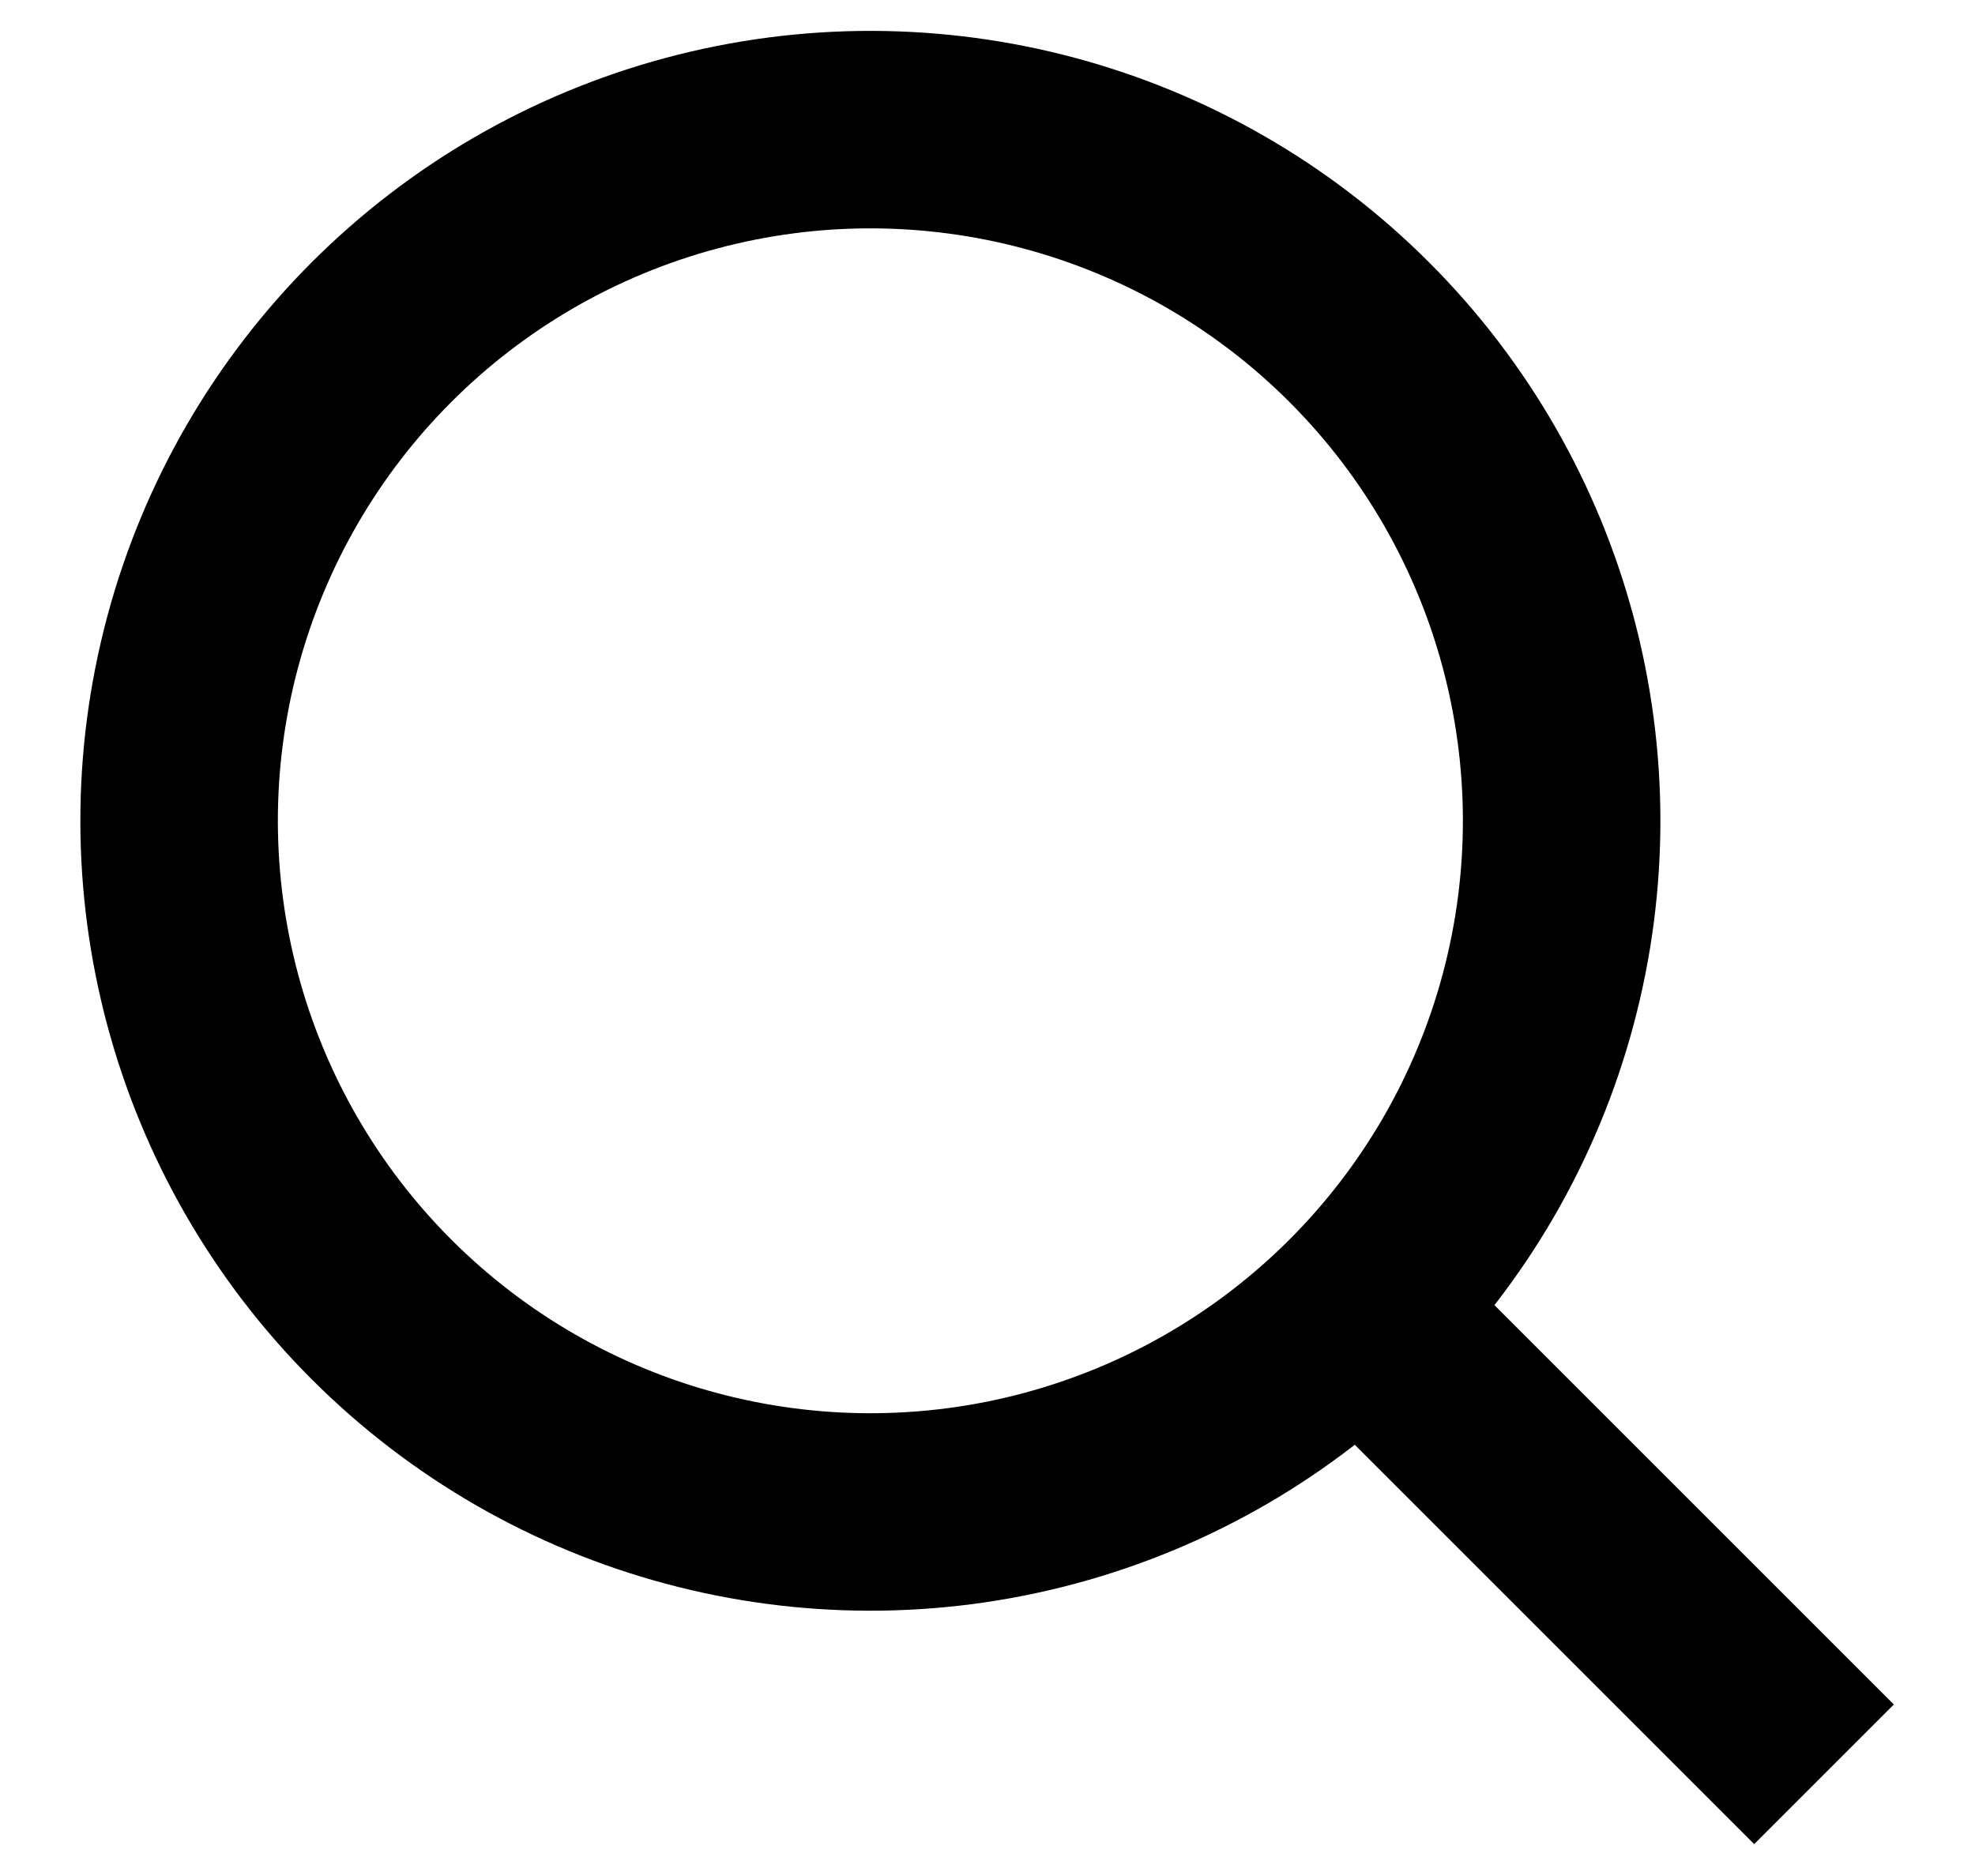 <svg width="20" height="19" viewBox="0 0 20 19" fill="none" xmlns="http://www.w3.org/2000/svg">
<g clip-path="url(#clip0_1886_2388)">
<circle cx="8.814" cy="8.313" r="7" transform="rotate(-45 8.814 8.313)" stroke="black" stroke-width="2"/>
<line x1="13.521" y1="13.02" x2="18.471" y2="17.97" stroke="black" stroke-width="2"/>
</g>
<defs>
<clipPath id="clip0_1886_2388">
<rect width="19" height="19" fill="white" transform="translate(0.5)"/>
</clipPath>
</defs>
</svg>
